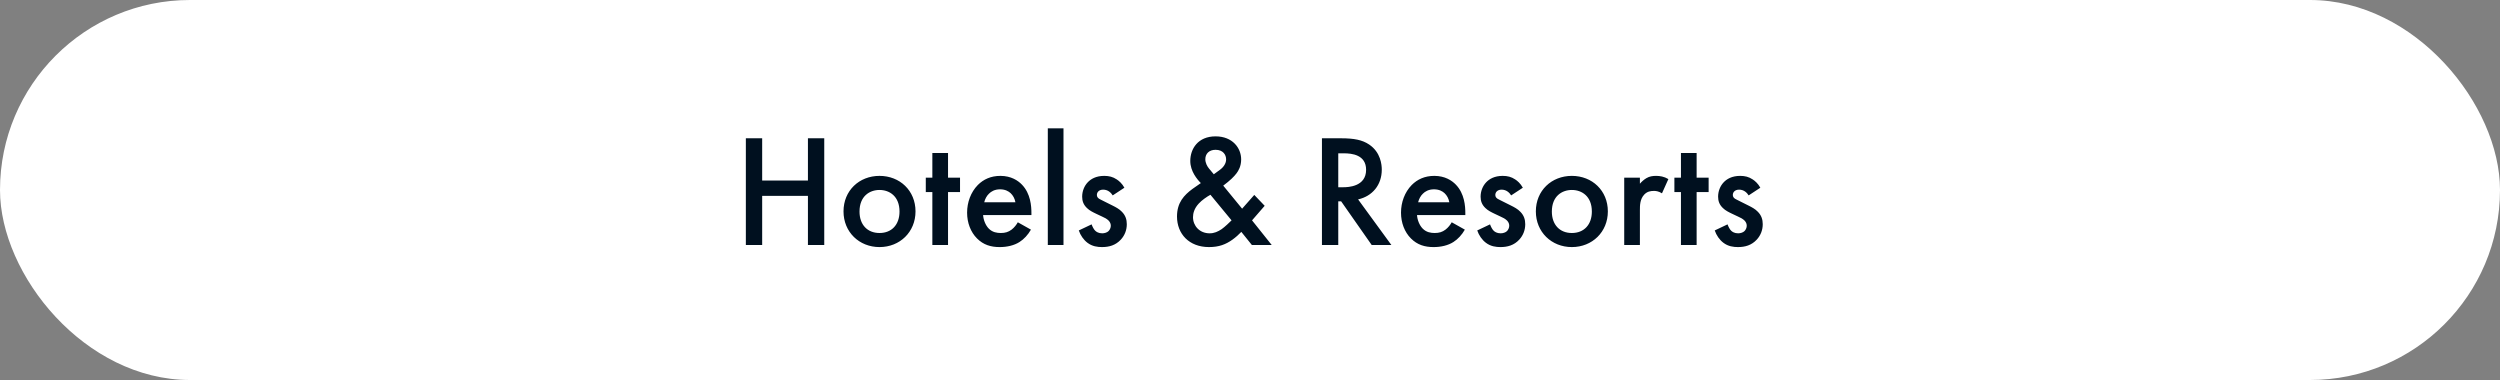 <svg width="250" height="38" viewBox="0 0 250 38" fill="none" xmlns="http://www.w3.org/2000/svg">
<rect x="0" y="0" width="250" height="38" fill="#808080" stroke="none"/>
<rect width="250" height="38" rx="19" fill="white"/>
<path d="M76.217 13.828V18.052H80.793V13.828H82.425V24.5H80.793V19.588H76.217V24.5H74.585V13.828H76.217ZM87.951 17.588C89.983 17.588 91.551 19.06 91.551 21.14C91.551 23.204 89.983 24.708 87.951 24.708C85.919 24.708 84.351 23.204 84.351 21.14C84.351 19.06 85.919 17.588 87.951 17.588ZM87.951 23.3C89.183 23.3 89.951 22.452 89.951 21.156C89.951 19.62 88.943 18.996 87.951 18.996C86.959 18.996 85.951 19.62 85.951 21.156C85.951 22.452 86.719 23.3 87.951 23.3ZM96.003 19.204H94.803V24.5H93.235V19.204H92.579V17.764H93.235V15.3H94.803V17.764H96.003V19.204ZM101.782 22.228L103.094 22.964C102.806 23.476 102.39 23.924 101.958 24.196C101.414 24.548 100.694 24.708 99.974 24.708C99.078 24.708 98.342 24.484 97.702 23.844C97.062 23.204 96.71 22.276 96.71 21.268C96.71 20.228 97.078 19.22 97.782 18.5C98.342 17.94 99.078 17.588 100.038 17.588C101.11 17.588 101.798 18.052 102.198 18.468C103.062 19.364 103.142 20.612 103.142 21.316V21.508H98.31C98.342 21.988 98.55 22.532 98.886 22.868C99.254 23.236 99.702 23.3 100.086 23.3C100.518 23.3 100.838 23.204 101.158 22.964C101.43 22.756 101.638 22.484 101.782 22.228ZM98.422 20.228H101.542C101.478 19.86 101.302 19.54 101.062 19.316C100.854 19.124 100.518 18.932 100.006 18.932C99.462 18.932 99.11 19.156 98.902 19.364C98.678 19.572 98.502 19.892 98.422 20.228ZM104.781 12.836H106.349V24.5H104.781V12.836ZM112.44 18.772L111.272 19.54C111.112 19.284 110.808 18.964 110.312 18.964C110.088 18.964 109.928 19.044 109.832 19.14C109.752 19.22 109.688 19.348 109.688 19.492C109.688 19.668 109.768 19.78 109.912 19.876C110.008 19.94 110.104 19.972 110.44 20.148L111.24 20.548C111.592 20.724 111.928 20.9 112.184 21.172C112.552 21.54 112.68 21.956 112.68 22.42C112.68 23.028 112.456 23.556 112.088 23.956C111.56 24.532 110.904 24.708 110.2 24.708C109.768 24.708 109.224 24.644 108.744 24.276C108.36 23.988 108.04 23.524 107.88 23.044L109.16 22.436C109.24 22.66 109.384 22.948 109.528 23.076C109.624 23.172 109.848 23.332 110.216 23.332C110.456 23.332 110.712 23.252 110.856 23.108C110.984 22.98 111.08 22.772 111.08 22.58C111.08 22.388 111.016 22.228 110.872 22.068C110.68 21.876 110.456 21.764 110.2 21.652L109.624 21.38C109.32 21.236 108.952 21.06 108.696 20.804C108.344 20.468 108.216 20.1 108.216 19.668C108.216 19.124 108.424 18.596 108.776 18.228C109.08 17.908 109.592 17.588 110.424 17.588C110.904 17.588 111.288 17.684 111.672 17.94C111.896 18.084 112.2 18.34 112.44 18.772ZM125.428 19.492L126.468 20.58L125.204 22.036L127.172 24.5H125.188L124.132 23.188C123.892 23.444 123.572 23.732 123.236 23.972C122.58 24.436 121.908 24.708 120.9 24.708C118.9 24.708 117.7 23.38 117.7 21.652C117.7 20.244 118.42 19.508 119.236 18.9C119.524 18.692 119.988 18.372 120.084 18.308C119.716 17.94 119.028 17.124 119.028 16.1C119.028 14.884 119.796 13.636 121.556 13.636C123.252 13.636 124.116 14.804 124.116 15.94C124.116 16.628 123.844 17.076 123.652 17.332C123.396 17.668 123.028 18.036 122.324 18.564L124.212 20.868L125.428 19.492ZM123.156 22.036L121.044 19.476C120.692 19.668 120.18 20.02 119.876 20.356C119.428 20.836 119.3 21.332 119.3 21.716C119.3 22.58 119.956 23.332 120.964 23.332C121.412 23.332 121.78 23.172 122.164 22.916C122.5 22.676 122.964 22.228 123.156 22.036ZM121.38 17.428L121.972 16.996C122.356 16.724 122.612 16.34 122.612 15.94C122.612 15.476 122.308 14.98 121.556 14.98C120.9 14.98 120.532 15.38 120.532 15.924C120.532 16.292 120.724 16.644 120.9 16.852L121.38 17.428ZM132.194 13.828H134.098C135.394 13.828 136.226 13.988 136.914 14.452C138.082 15.236 138.178 16.5 138.178 16.964C138.178 18.5 137.234 19.62 135.81 19.94L139.138 24.5H137.17L134.114 20.132H133.826V24.5H132.194V13.828ZM133.826 15.332V18.724H134.338C134.786 18.724 136.61 18.676 136.61 16.98C136.61 15.476 135.186 15.332 134.386 15.332H133.826ZM145.173 22.228L146.485 22.964C146.197 23.476 145.781 23.924 145.349 24.196C144.805 24.548 144.085 24.708 143.365 24.708C142.469 24.708 141.733 24.484 141.093 23.844C140.453 23.204 140.101 22.276 140.101 21.268C140.101 20.228 140.469 19.22 141.173 18.5C141.733 17.94 142.469 17.588 143.429 17.588C144.501 17.588 145.189 18.052 145.589 18.468C146.453 19.364 146.533 20.612 146.533 21.316V21.508H141.701C141.733 21.988 141.941 22.532 142.277 22.868C142.645 23.236 143.093 23.3 143.477 23.3C143.909 23.3 144.229 23.204 144.549 22.964C144.821 22.756 145.029 22.484 145.173 22.228ZM141.813 20.228H144.933C144.869 19.86 144.693 19.54 144.453 19.316C144.245 19.124 143.909 18.932 143.397 18.932C142.853 18.932 142.501 19.156 142.293 19.364C142.069 19.572 141.893 19.892 141.813 20.228ZM152.284 18.772L151.116 19.54C150.956 19.284 150.652 18.964 150.156 18.964C149.932 18.964 149.772 19.044 149.676 19.14C149.596 19.22 149.532 19.348 149.532 19.492C149.532 19.668 149.612 19.78 149.756 19.876C149.852 19.94 149.948 19.972 150.284 20.148L151.084 20.548C151.436 20.724 151.772 20.9 152.028 21.172C152.396 21.54 152.524 21.956 152.524 22.42C152.524 23.028 152.3 23.556 151.932 23.956C151.404 24.532 150.748 24.708 150.044 24.708C149.612 24.708 149.068 24.644 148.588 24.276C148.204 23.988 147.884 23.524 147.724 23.044L149.004 22.436C149.084 22.66 149.228 22.948 149.372 23.076C149.468 23.172 149.692 23.332 150.06 23.332C150.3 23.332 150.556 23.252 150.7 23.108C150.828 22.98 150.924 22.772 150.924 22.58C150.924 22.388 150.86 22.228 150.716 22.068C150.524 21.876 150.3 21.764 150.044 21.652L149.468 21.38C149.164 21.236 148.796 21.06 148.54 20.804C148.188 20.468 148.06 20.1 148.06 19.668C148.06 19.124 148.268 18.596 148.62 18.228C148.924 17.908 149.436 17.588 150.268 17.588C150.748 17.588 151.132 17.684 151.516 17.94C151.74 18.084 152.044 18.34 152.284 18.772ZM157.185 17.588C159.217 17.588 160.785 19.06 160.785 21.14C160.785 23.204 159.217 24.708 157.185 24.708C155.153 24.708 153.585 23.204 153.585 21.14C153.585 19.06 155.153 17.588 157.185 17.588ZM157.185 23.3C158.417 23.3 159.185 22.452 159.185 21.156C159.185 19.62 158.177 18.996 157.185 18.996C156.193 18.996 155.185 19.62 155.185 21.156C155.185 22.452 155.953 23.3 157.185 23.3ZM162.422 24.5V17.764H163.99V18.372C164.166 18.164 164.422 17.94 164.646 17.812C164.95 17.636 165.254 17.588 165.606 17.588C165.99 17.588 166.406 17.652 166.838 17.908L166.198 19.332C165.846 19.108 165.558 19.092 165.398 19.092C165.062 19.092 164.726 19.14 164.422 19.46C163.99 19.924 163.99 20.564 163.99 21.012V24.5H162.422ZM170.863 19.204H169.663V24.5H168.095V19.204H167.439V17.764H168.095V15.3H169.663V17.764H170.863V19.204ZM176.034 18.772L174.866 19.54C174.706 19.284 174.402 18.964 173.906 18.964C173.682 18.964 173.522 19.044 173.426 19.14C173.346 19.22 173.282 19.348 173.282 19.492C173.282 19.668 173.362 19.78 173.506 19.876C173.602 19.94 173.698 19.972 174.034 20.148L174.834 20.548C175.186 20.724 175.522 20.9 175.778 21.172C176.146 21.54 176.274 21.956 176.274 22.42C176.274 23.028 176.05 23.556 175.682 23.956C175.154 24.532 174.498 24.708 173.794 24.708C173.362 24.708 172.818 24.644 172.338 24.276C171.954 23.988 171.634 23.524 171.474 23.044L172.754 22.436C172.834 22.66 172.978 22.948 173.122 23.076C173.218 23.172 173.442 23.332 173.81 23.332C174.05 23.332 174.306 23.252 174.45 23.108C174.578 22.98 174.674 22.772 174.674 22.58C174.674 22.388 174.61 22.228 174.466 22.068C174.274 21.876 174.05 21.764 173.794 21.652L173.218 21.38C172.914 21.236 172.546 21.06 172.29 20.804C171.938 20.468 171.81 20.1 171.81 19.668C171.81 19.124 172.018 18.596 172.37 18.228C172.674 17.908 173.186 17.588 174.018 17.588C174.498 17.588 174.882 17.684 175.266 17.94C175.49 18.084 175.794 18.34 176.034 18.772Z" fill="#00101F"/>
</svg>
